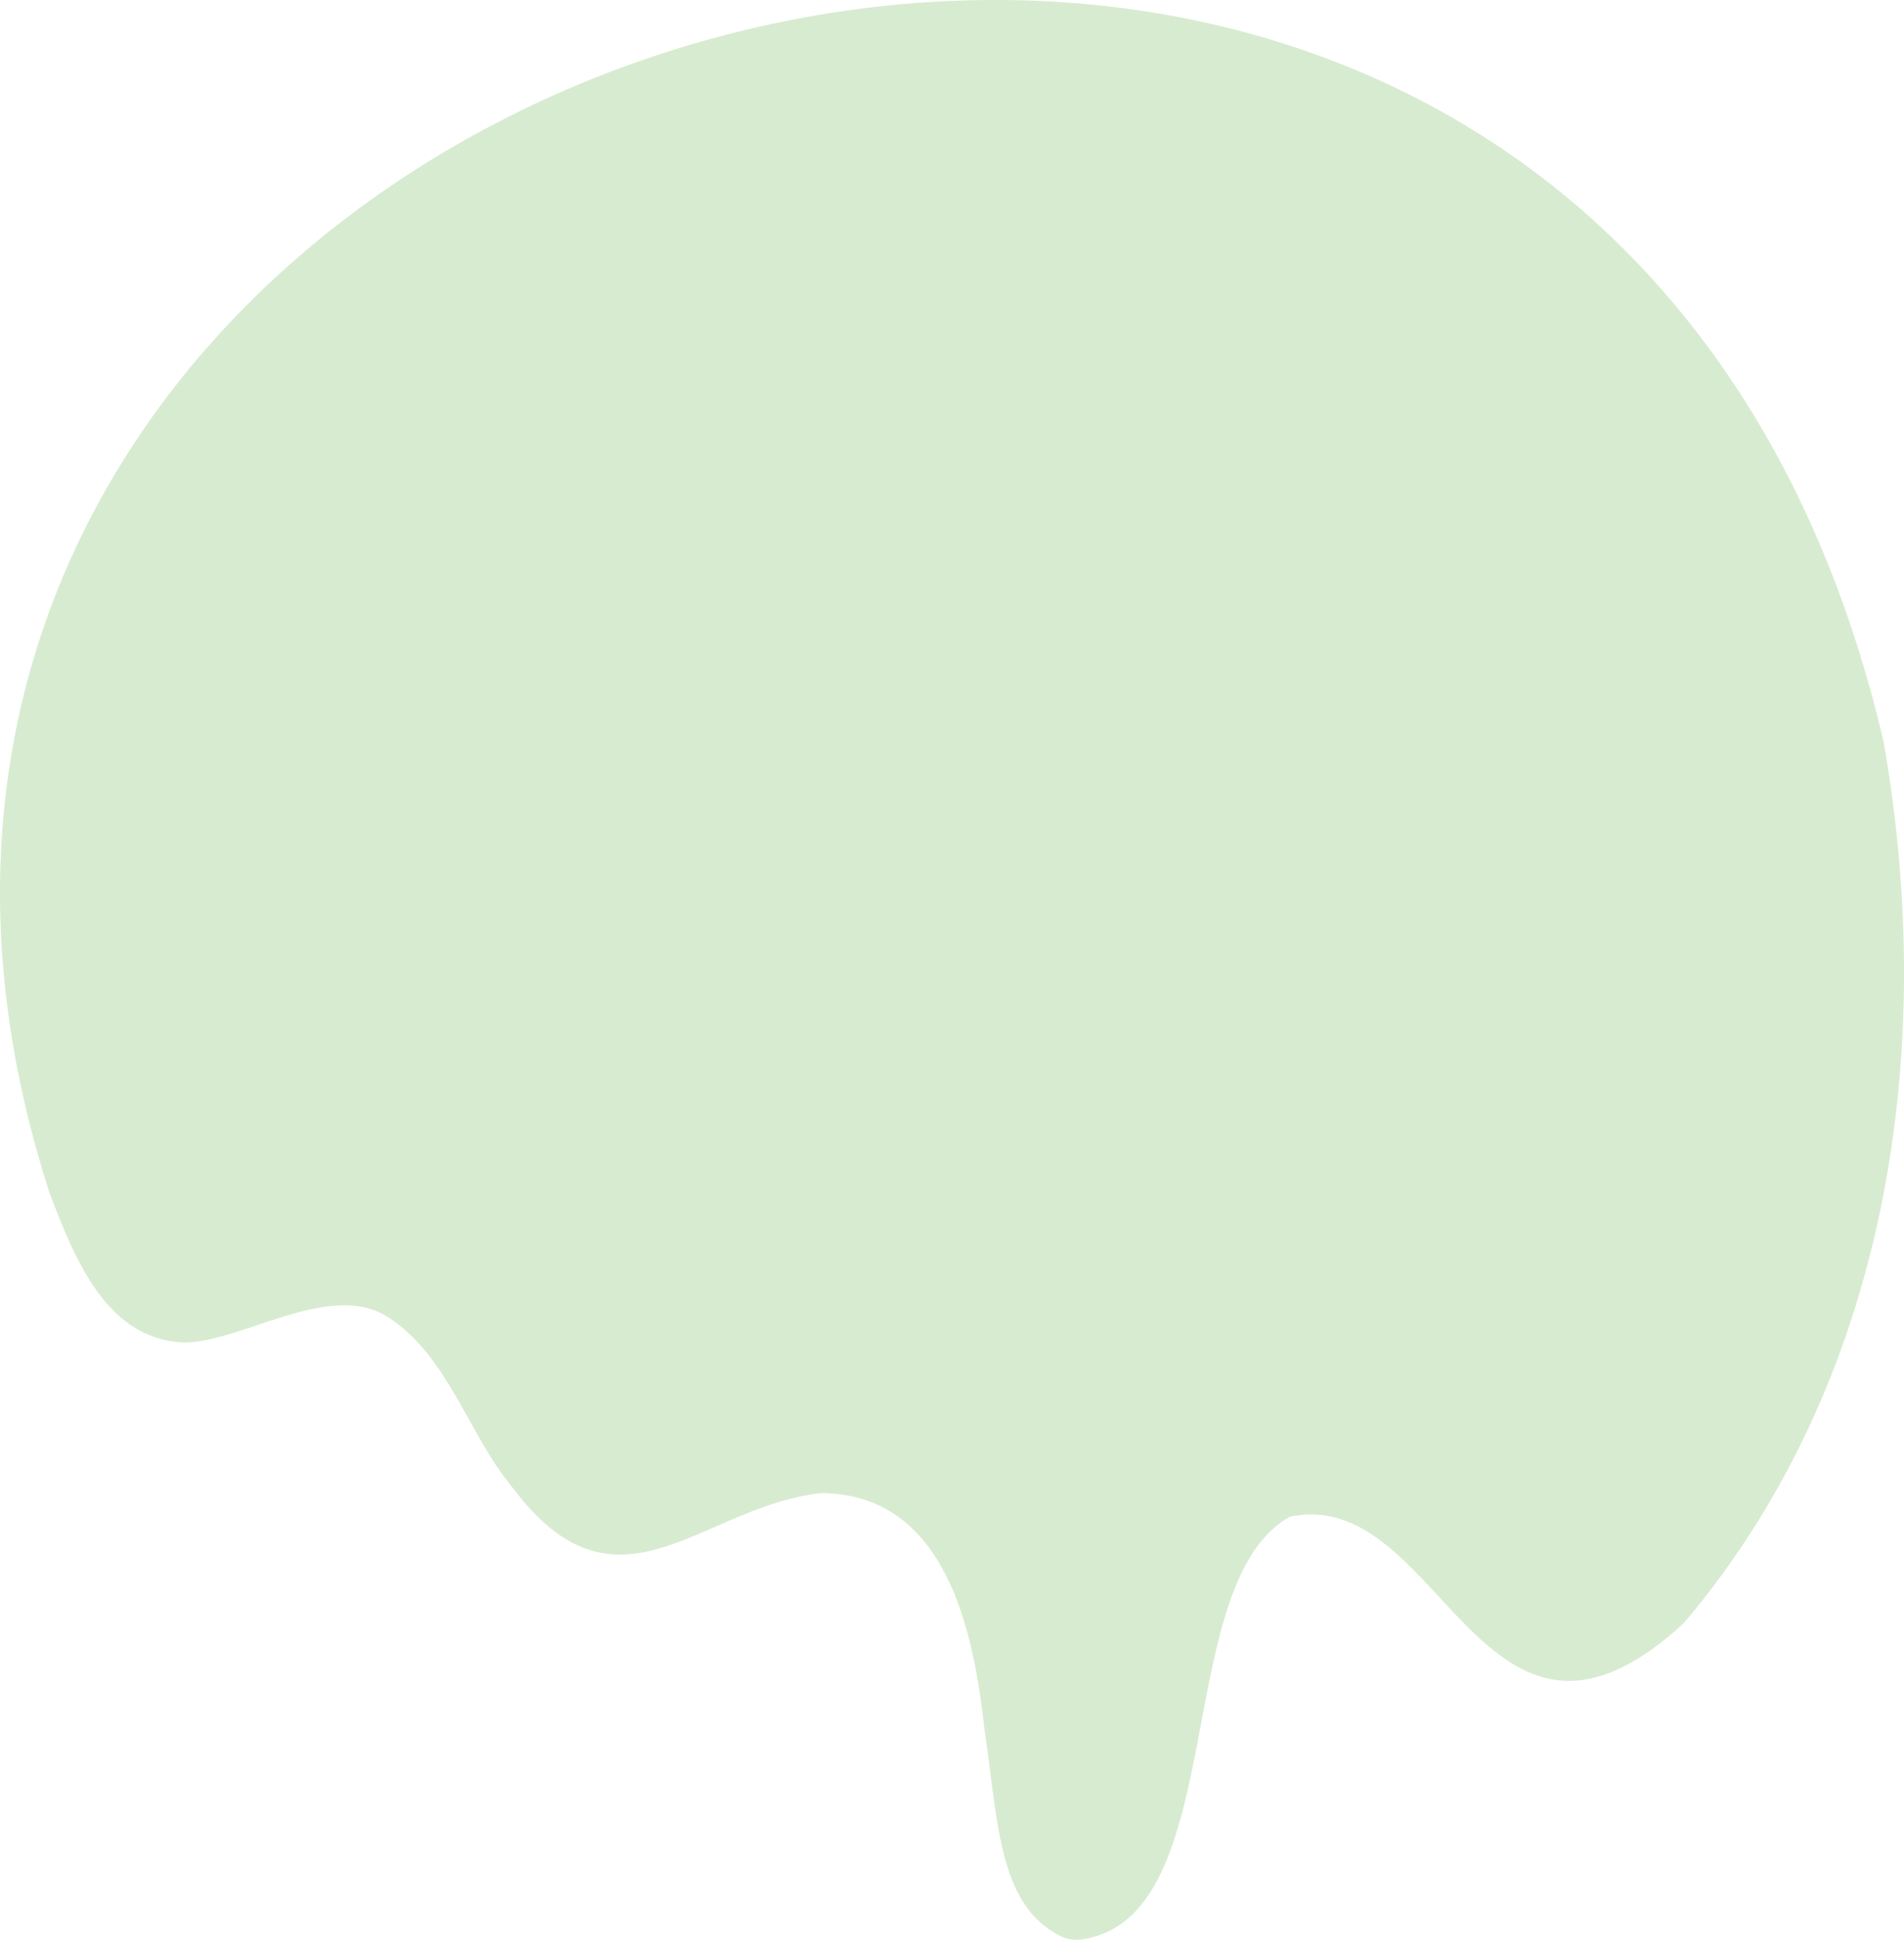 <svg xmlns="http://www.w3.org/2000/svg" width="315.688" height="321.466" viewBox="0 0 315.688 321.466">
  <path id="Path_9308" data-name="Path 9308" d="M1137.356,406.76c33.445-39.575,42.03-93.954,32.984-145.777C1120.071,44.957,803.19,141.247,866.3,335.849c4.185,10.946,9.486,24.114,22.245,24.593,9.44.027,23.907-10.2,33.554-4.358,10.13,6.327,13.5,19.486,20.888,28.392,17.5,23.264,31.008,3.159,51.188.926,20.326.133,25.188,22.016,27.039,38.889,2.31,15.155,2.161,29.449,12.767,34.577a5.88,5.88,0,0,0,3.283.513c25.018-3.435,14.667-59.034,34.626-70.056,25.027-5.317,31.709,47.553,64.517,18.345Z" transform="translate(-858.02 -137.967)" fill="#d7ebd0"/>
</svg>

